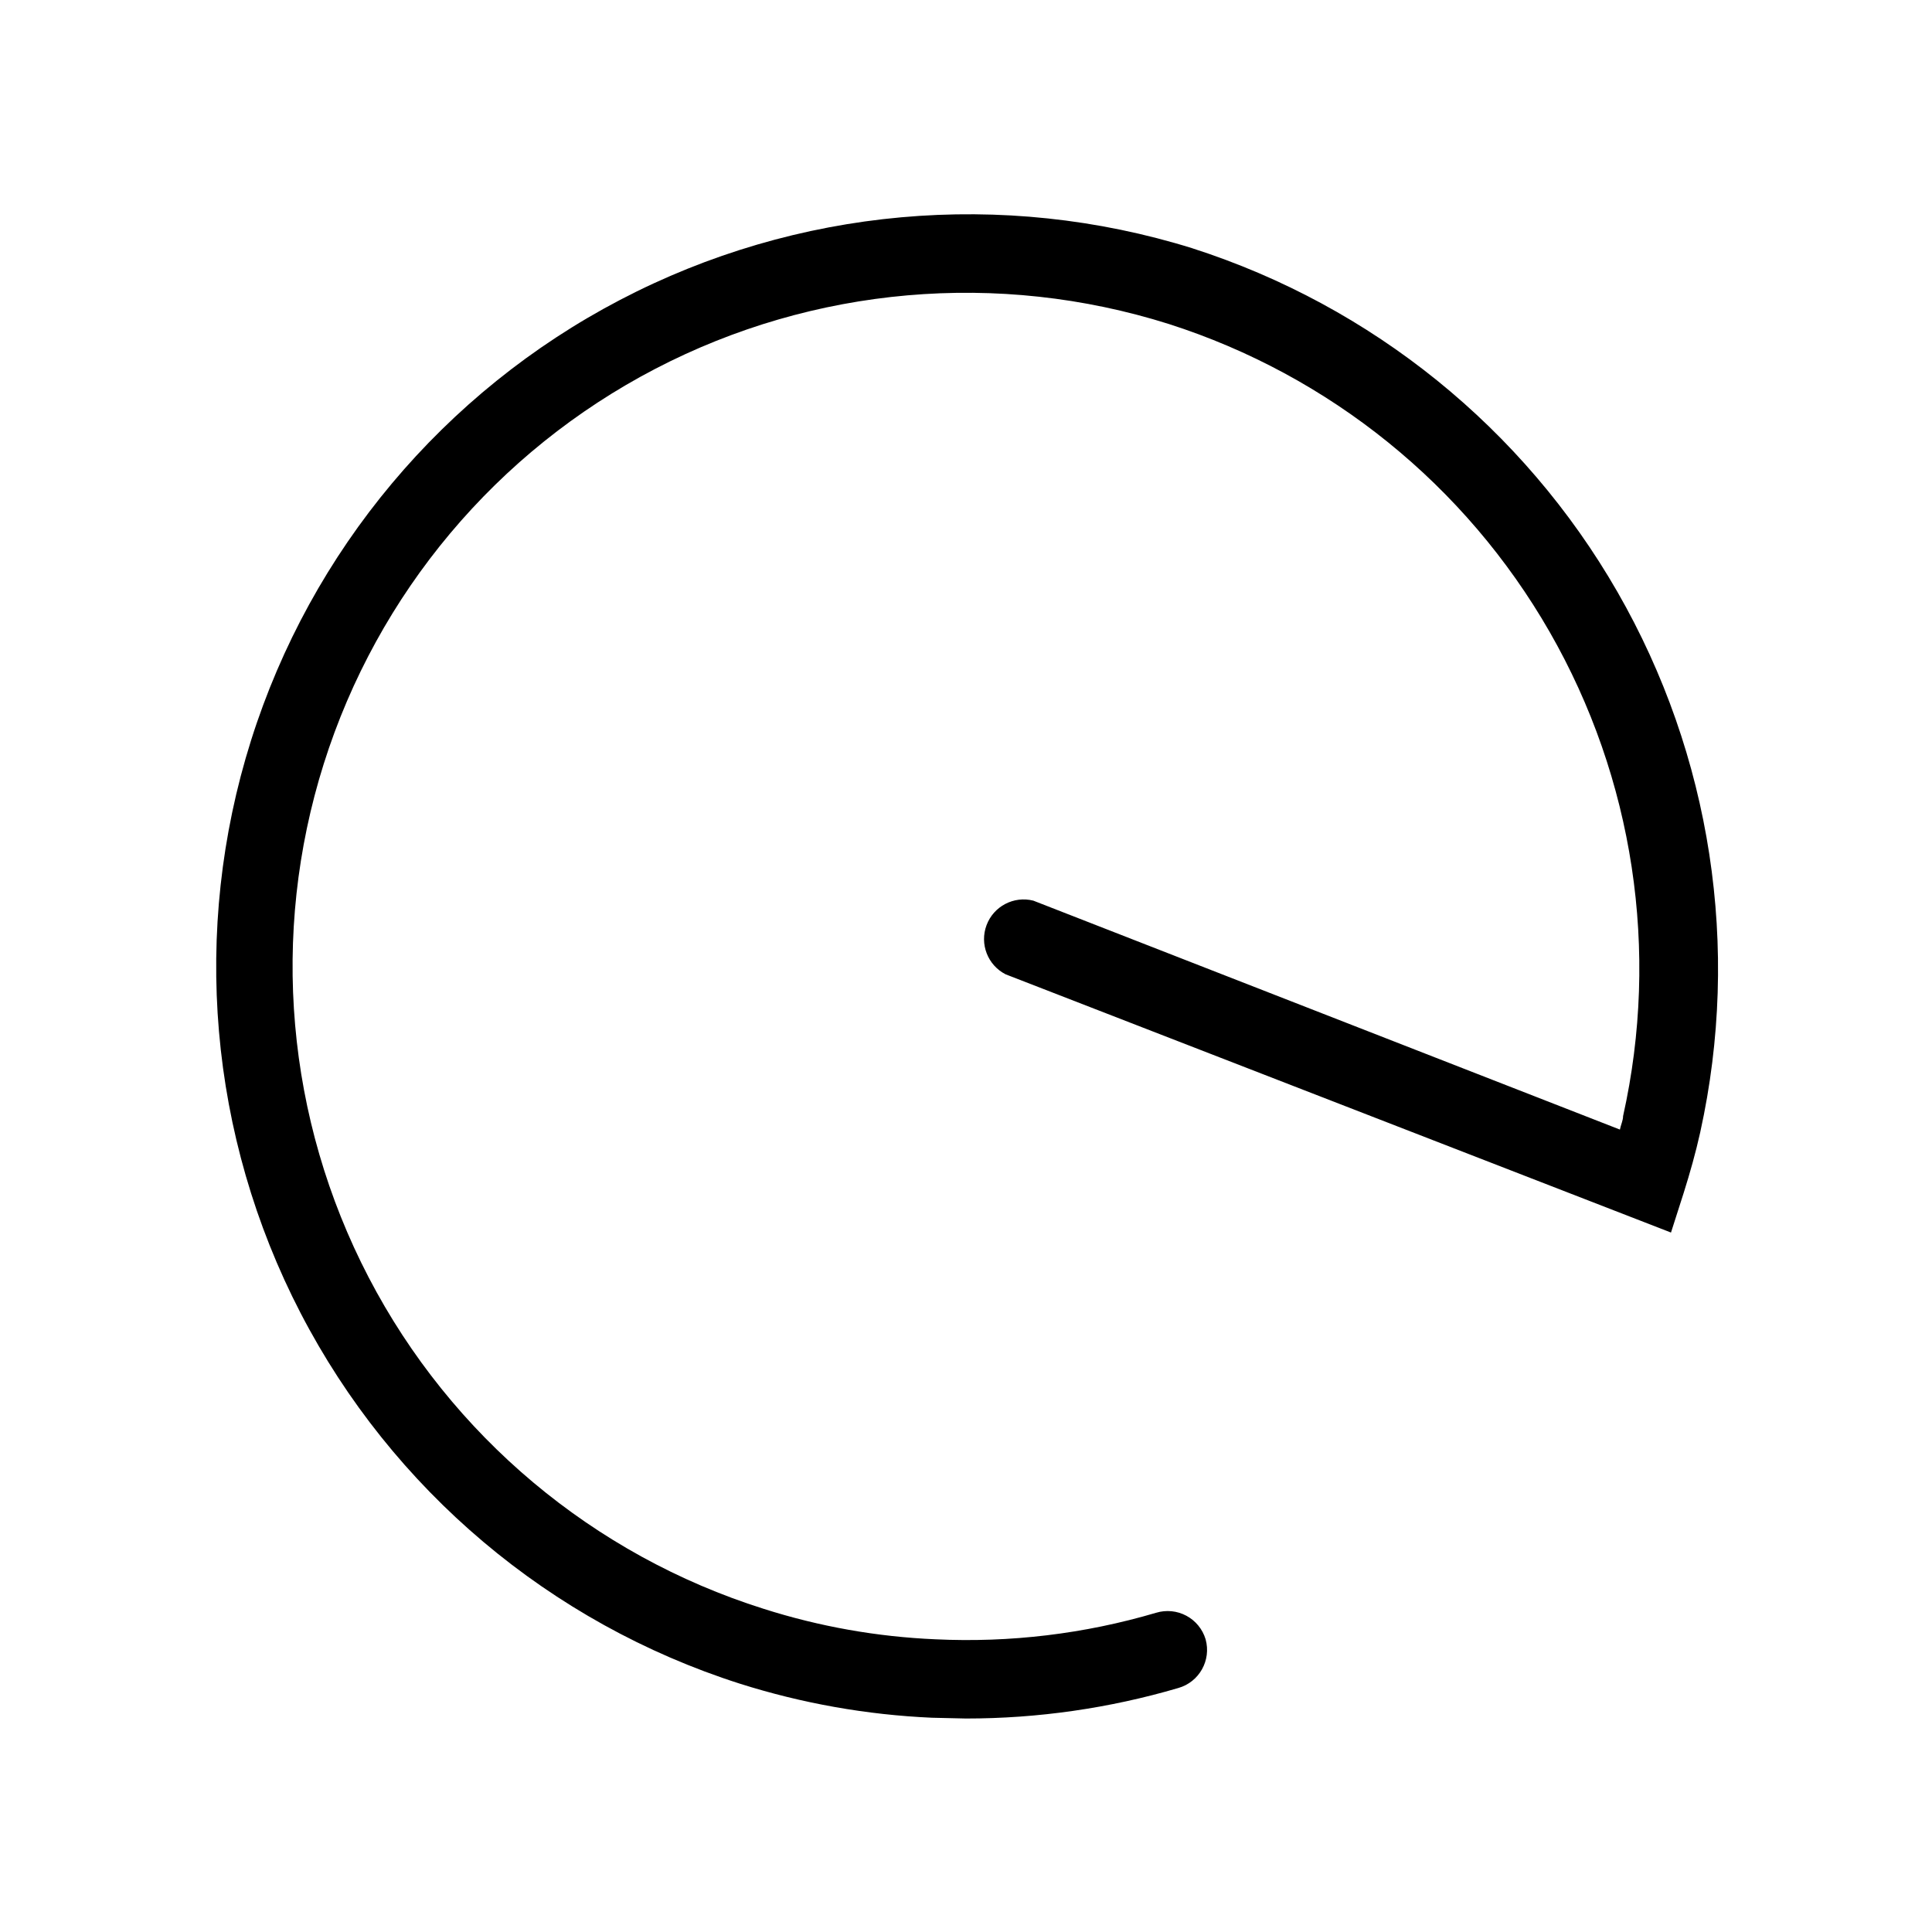 <?xml version="1.0" encoding="UTF-8"?>
<!-- Uploaded to: SVG Repo, www.svgrepo.com, Generator: SVG Repo Mixer Tools -->
<svg fill="#000000" width="800px" height="800px" version="1.1" viewBox="144 144 512 512" xmlns="http://www.w3.org/2000/svg">
 <path d="m460.04 209.81c-50.383-15.695-104.93-10.785-151.7 13.66-46.766 24.441-81.938 66.426-97.812 116.75-15.871 50.324-11.152 104.89 13.129 151.75 24.281 46.852 66.145 82.168 116.41 98.219 16.5 5.227 33.613 8.262 50.906 9.027l9.027 0.207c19.043 0.008 37.988-2.715 56.258-8.082 5.555-1.578 8.789-7.348 7.242-12.91-0.801-2.676-2.637-4.922-5.098-6.242-2.465-1.32-5.352-1.605-8.023-0.789-18.957 5.598-38.719 7.973-58.461 7.031-15.477-0.66-30.797-3.379-45.555-8.082-45.152-14.238-82.797-45.828-104.66-87.824-21.859-41.996-26.141-90.957-11.902-136.11 14.238-45.152 45.832-82.801 87.828-104.66 41.996-21.859 90.953-26.141 136.11-11.898 42.648 13.648 78.648 42.754 100.93 81.602 22.277 38.844 29.219 84.613 19.465 128.32 0 1.156-0.629 2.414-0.84 3.57l-155.45-60.668c-5.176-1.309-10.512 1.48-12.391 6.481-1.883 4.996 0.289 10.613 5.047 13.043l176.33 68.434 3.359-10.496c1.68-5.352 3.148-10.496 4.41-16.164h-0.004c10.758-48.777 2.926-99.812-21.961-143.12-24.887-43.309-65.039-75.773-112.6-91.043z"/>
</svg>